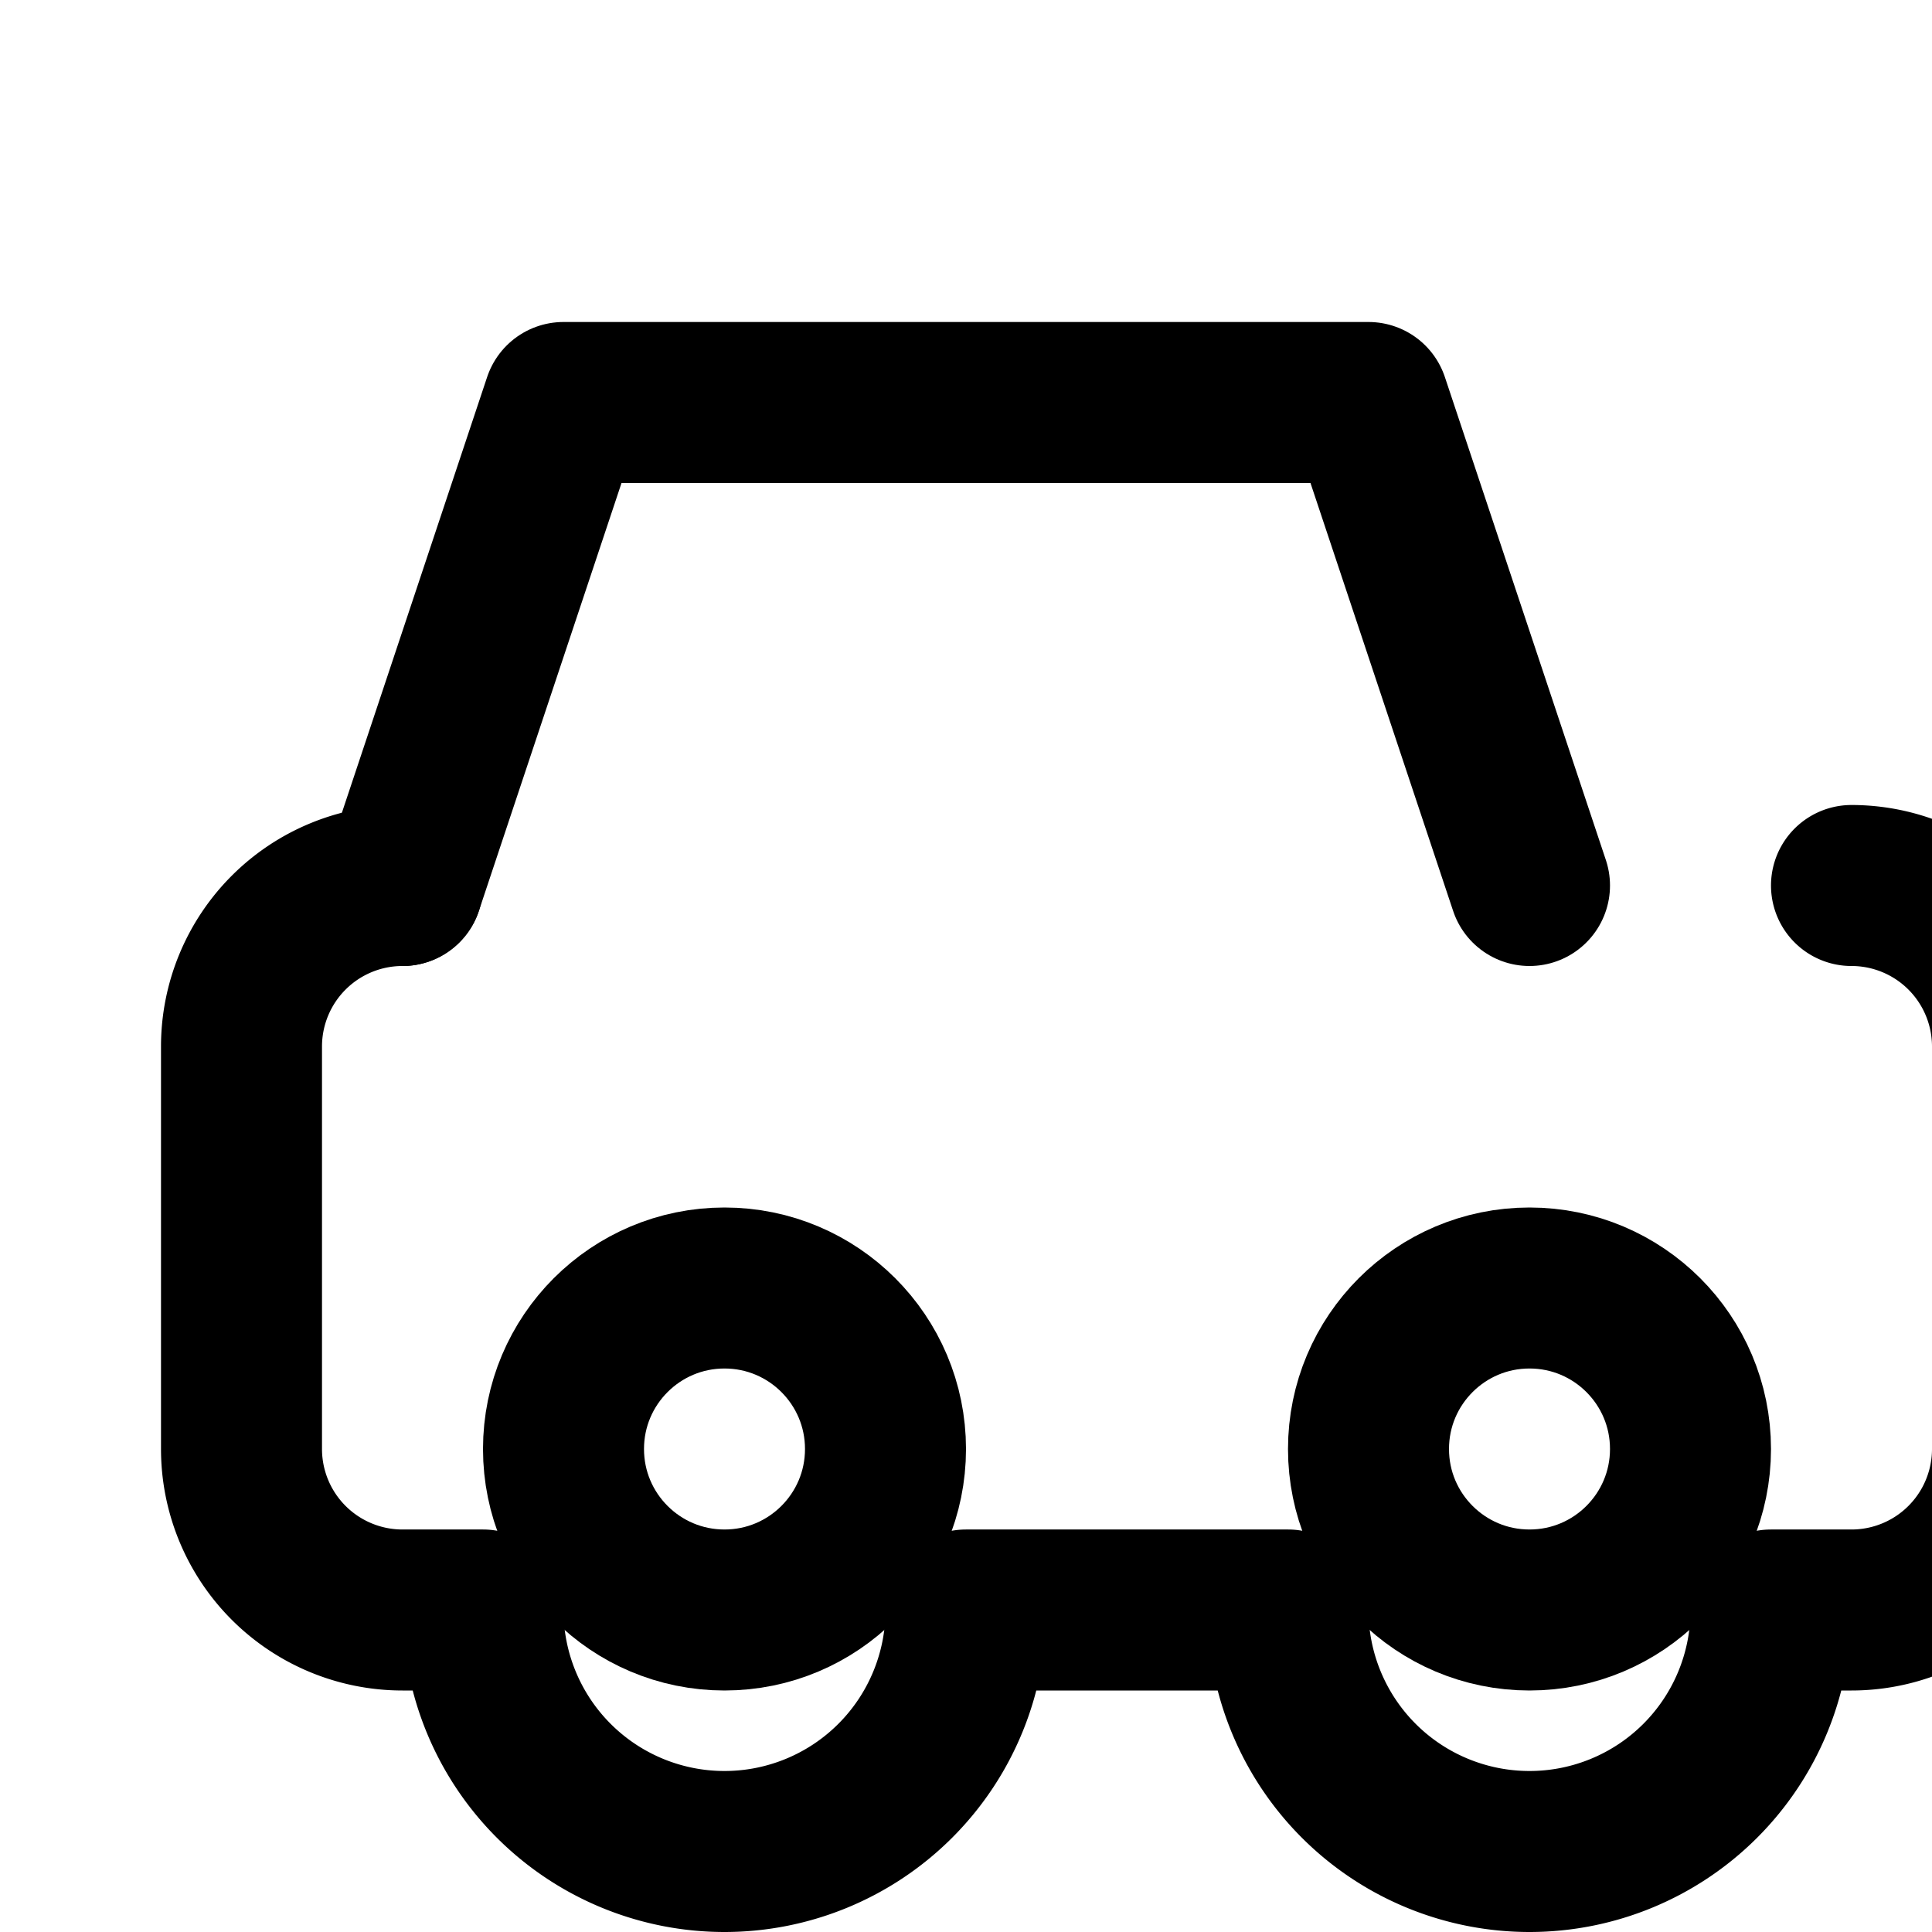 <svg xmlns="http://www.w3.org/2000/svg" viewBox="0 0 24 24" fill="none" stroke="currentColor" stroke-width="2" stroke-linecap="round" stroke-linejoin="round">
  <path d="M5 11a2 2 0 0 0-2 2v5a2 2 0 0 0 2 2h1a3 3 0 0 0 6 0h4a3 3 0 0 0 6 0h1a2 2 0 0 0 2-2v-5a2 2 0 0 0-2-2"/>
  <path d="M5 11 7 5h10l2 6"/>
  <circle cx="9" cy="18" r="2"/>
  <circle cx="19" cy="18" r="2"/>
</svg>

